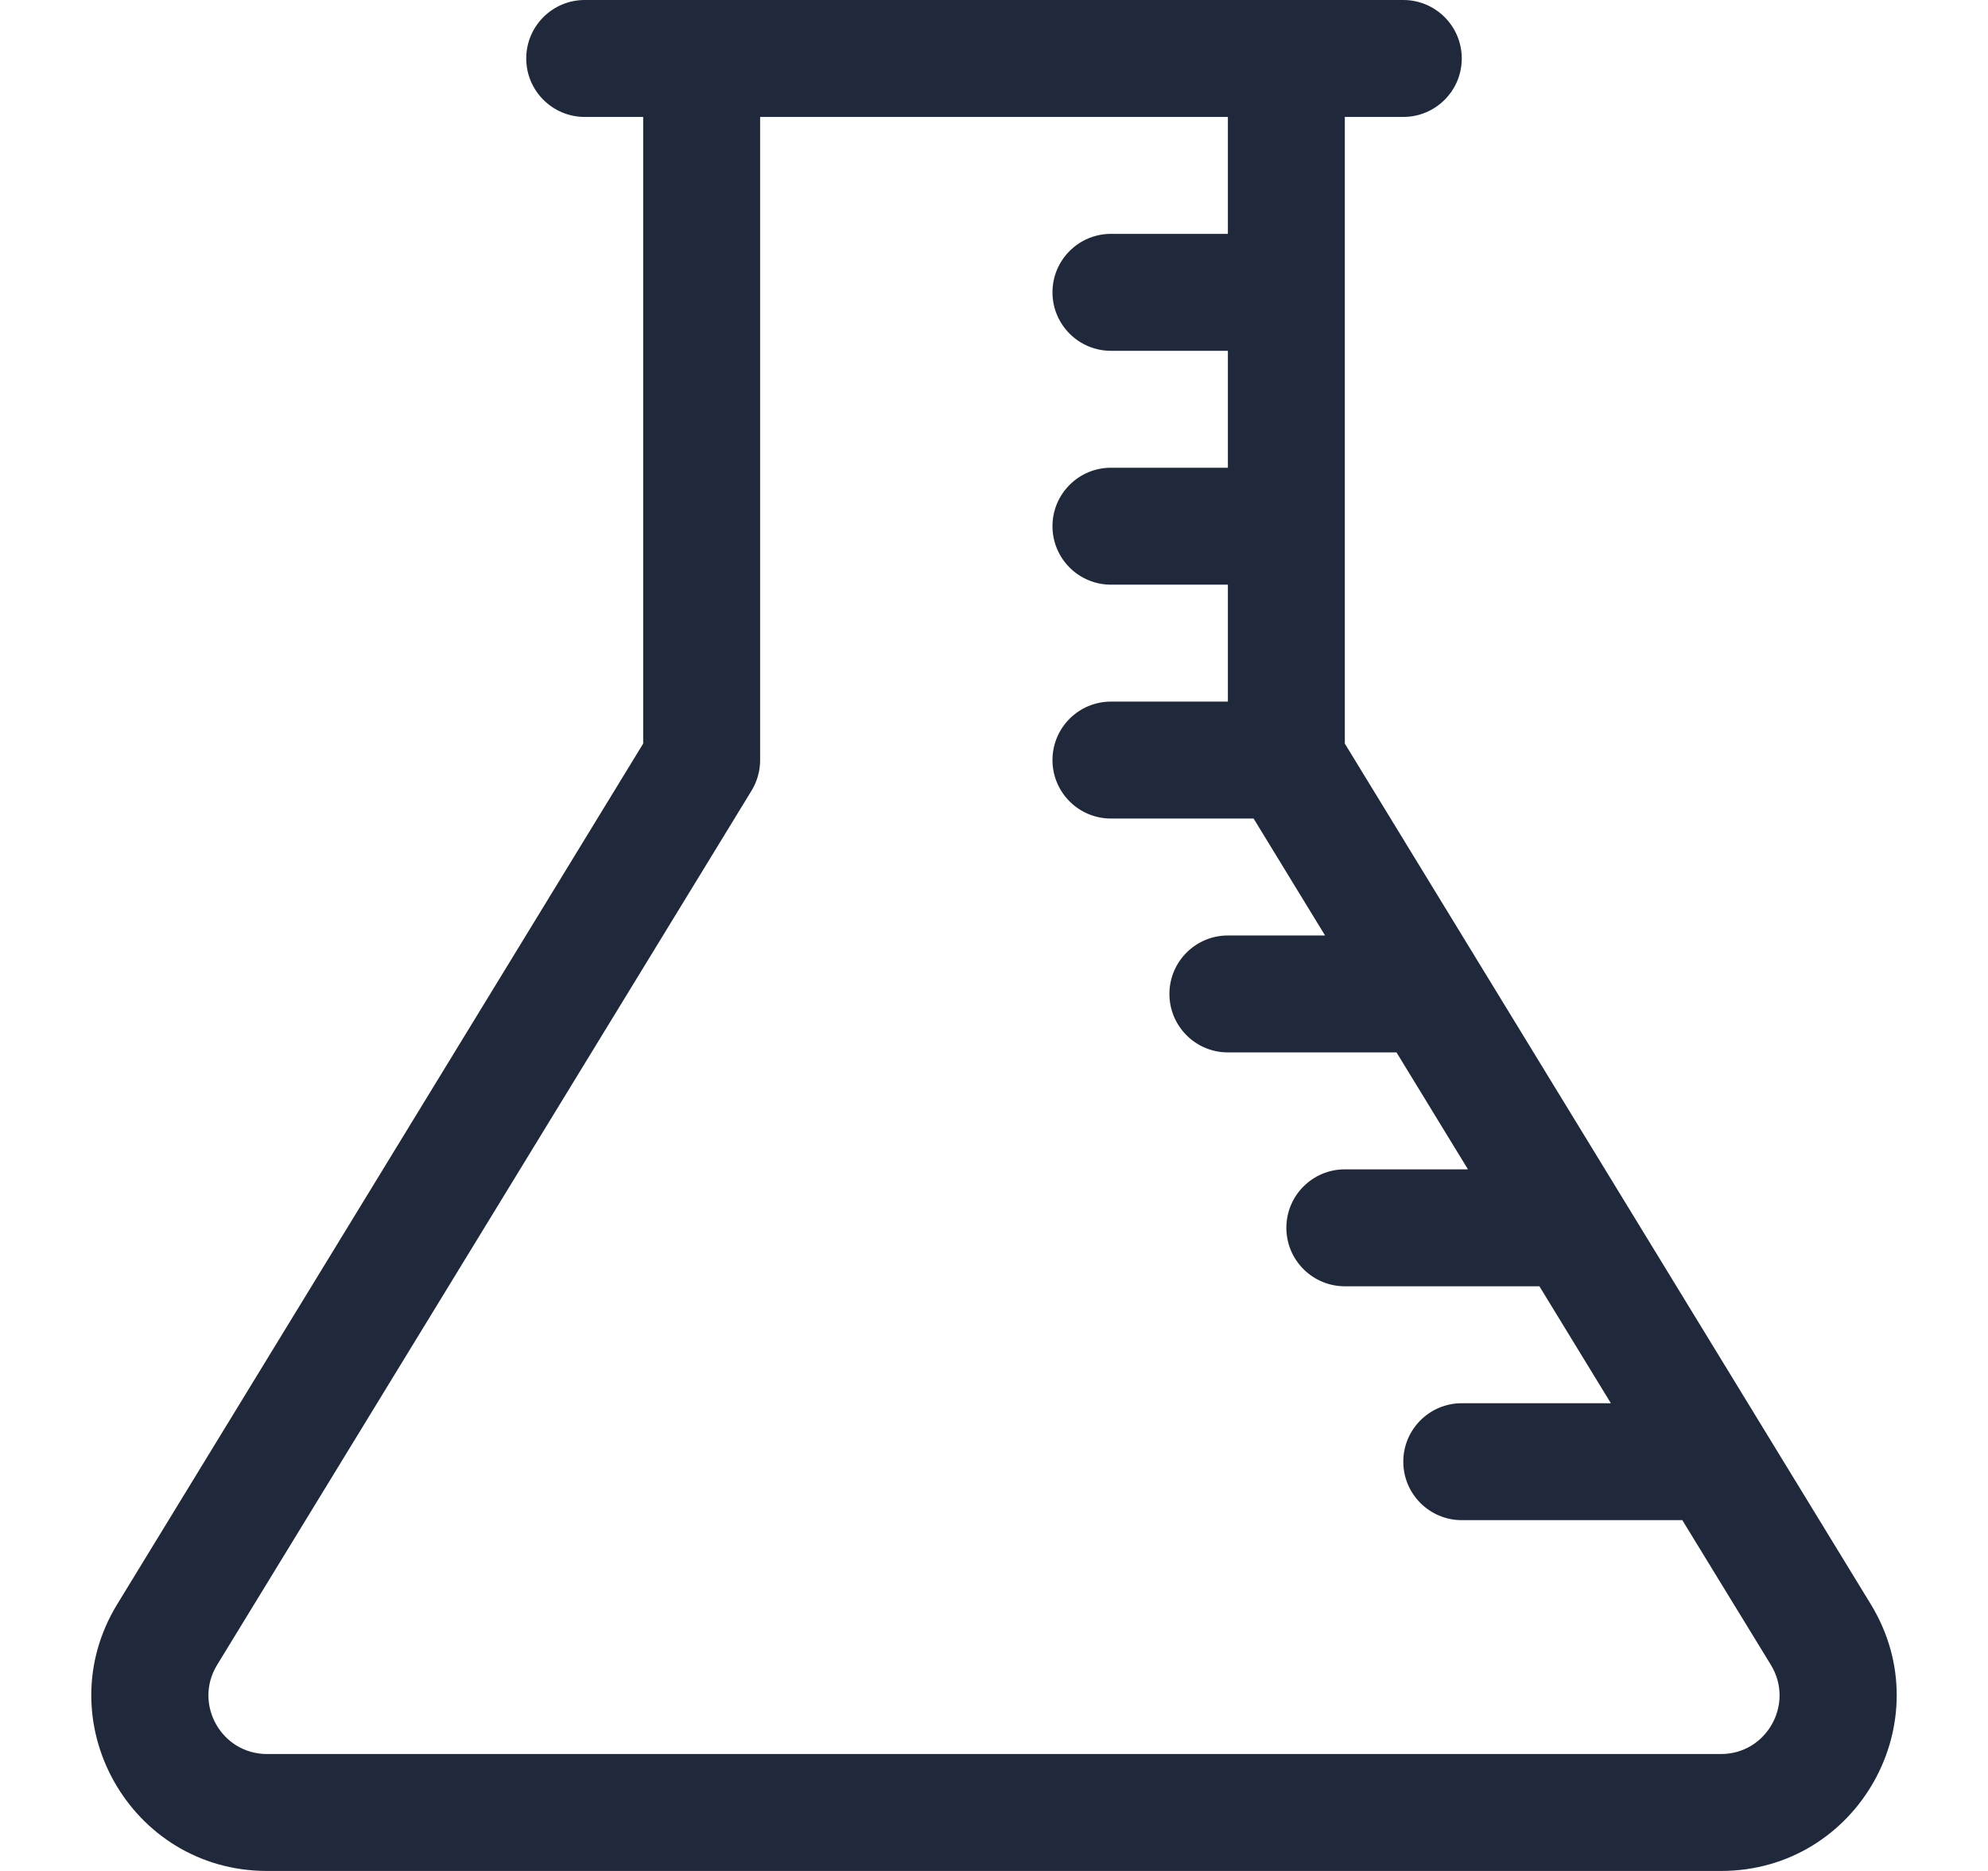 <svg width="17" height="16" viewBox="0 0 17 16" fill="none" xmlns="http://www.w3.org/2000/svg">
<g id="flask">
<path id="Union" fill-rule="evenodd" clip-rule="evenodd" d="M5 0C4.724 0 4.5 0.224 4.5 0.5C4.5 0.776 4.724 1 5 1H5.5V6.359L1.003 13.718C0.392 14.717 1.112 16 2.283 16H14.717C15.888 16 16.608 14.717 15.997 13.718L11.5 6.359V1H12C12.276 1 12.5 0.776 12.5 0.5C12.5 0.224 12.276 0 12 0H5ZM10.5 2H9.5C9.224 2 9 2.224 9 2.5C9 2.776 9.224 3 9.5 3H10.5V4H9.5C9.224 4 9 4.224 9 4.5C9 4.776 9.224 5 9.5 5H10.5V6H9.5C9.224 6 9 6.224 9 6.5C9 6.776 9.224 7 9.5 7H10.72L11.331 8H10.5C10.224 8 10 8.224 10 8.5C10 8.776 10.224 9 10.5 9H11.942L12.553 10H11.5C11.224 10 11 10.224 11 10.5C11 10.776 11.224 11 11.5 11H13.164L13.775 12H12.5C12.224 12 12 12.224 12 12.5C12 12.776 12.224 13 12.5 13H14.386L15.144 14.239C15.347 14.572 15.107 15 14.717 15H2.283C1.893 15 1.653 14.572 1.856 14.239L6.427 6.761C6.475 6.682 6.5 6.592 6.5 6.5V1H10.5V2Z" fill="#20293B"/>
</g>
</svg>
